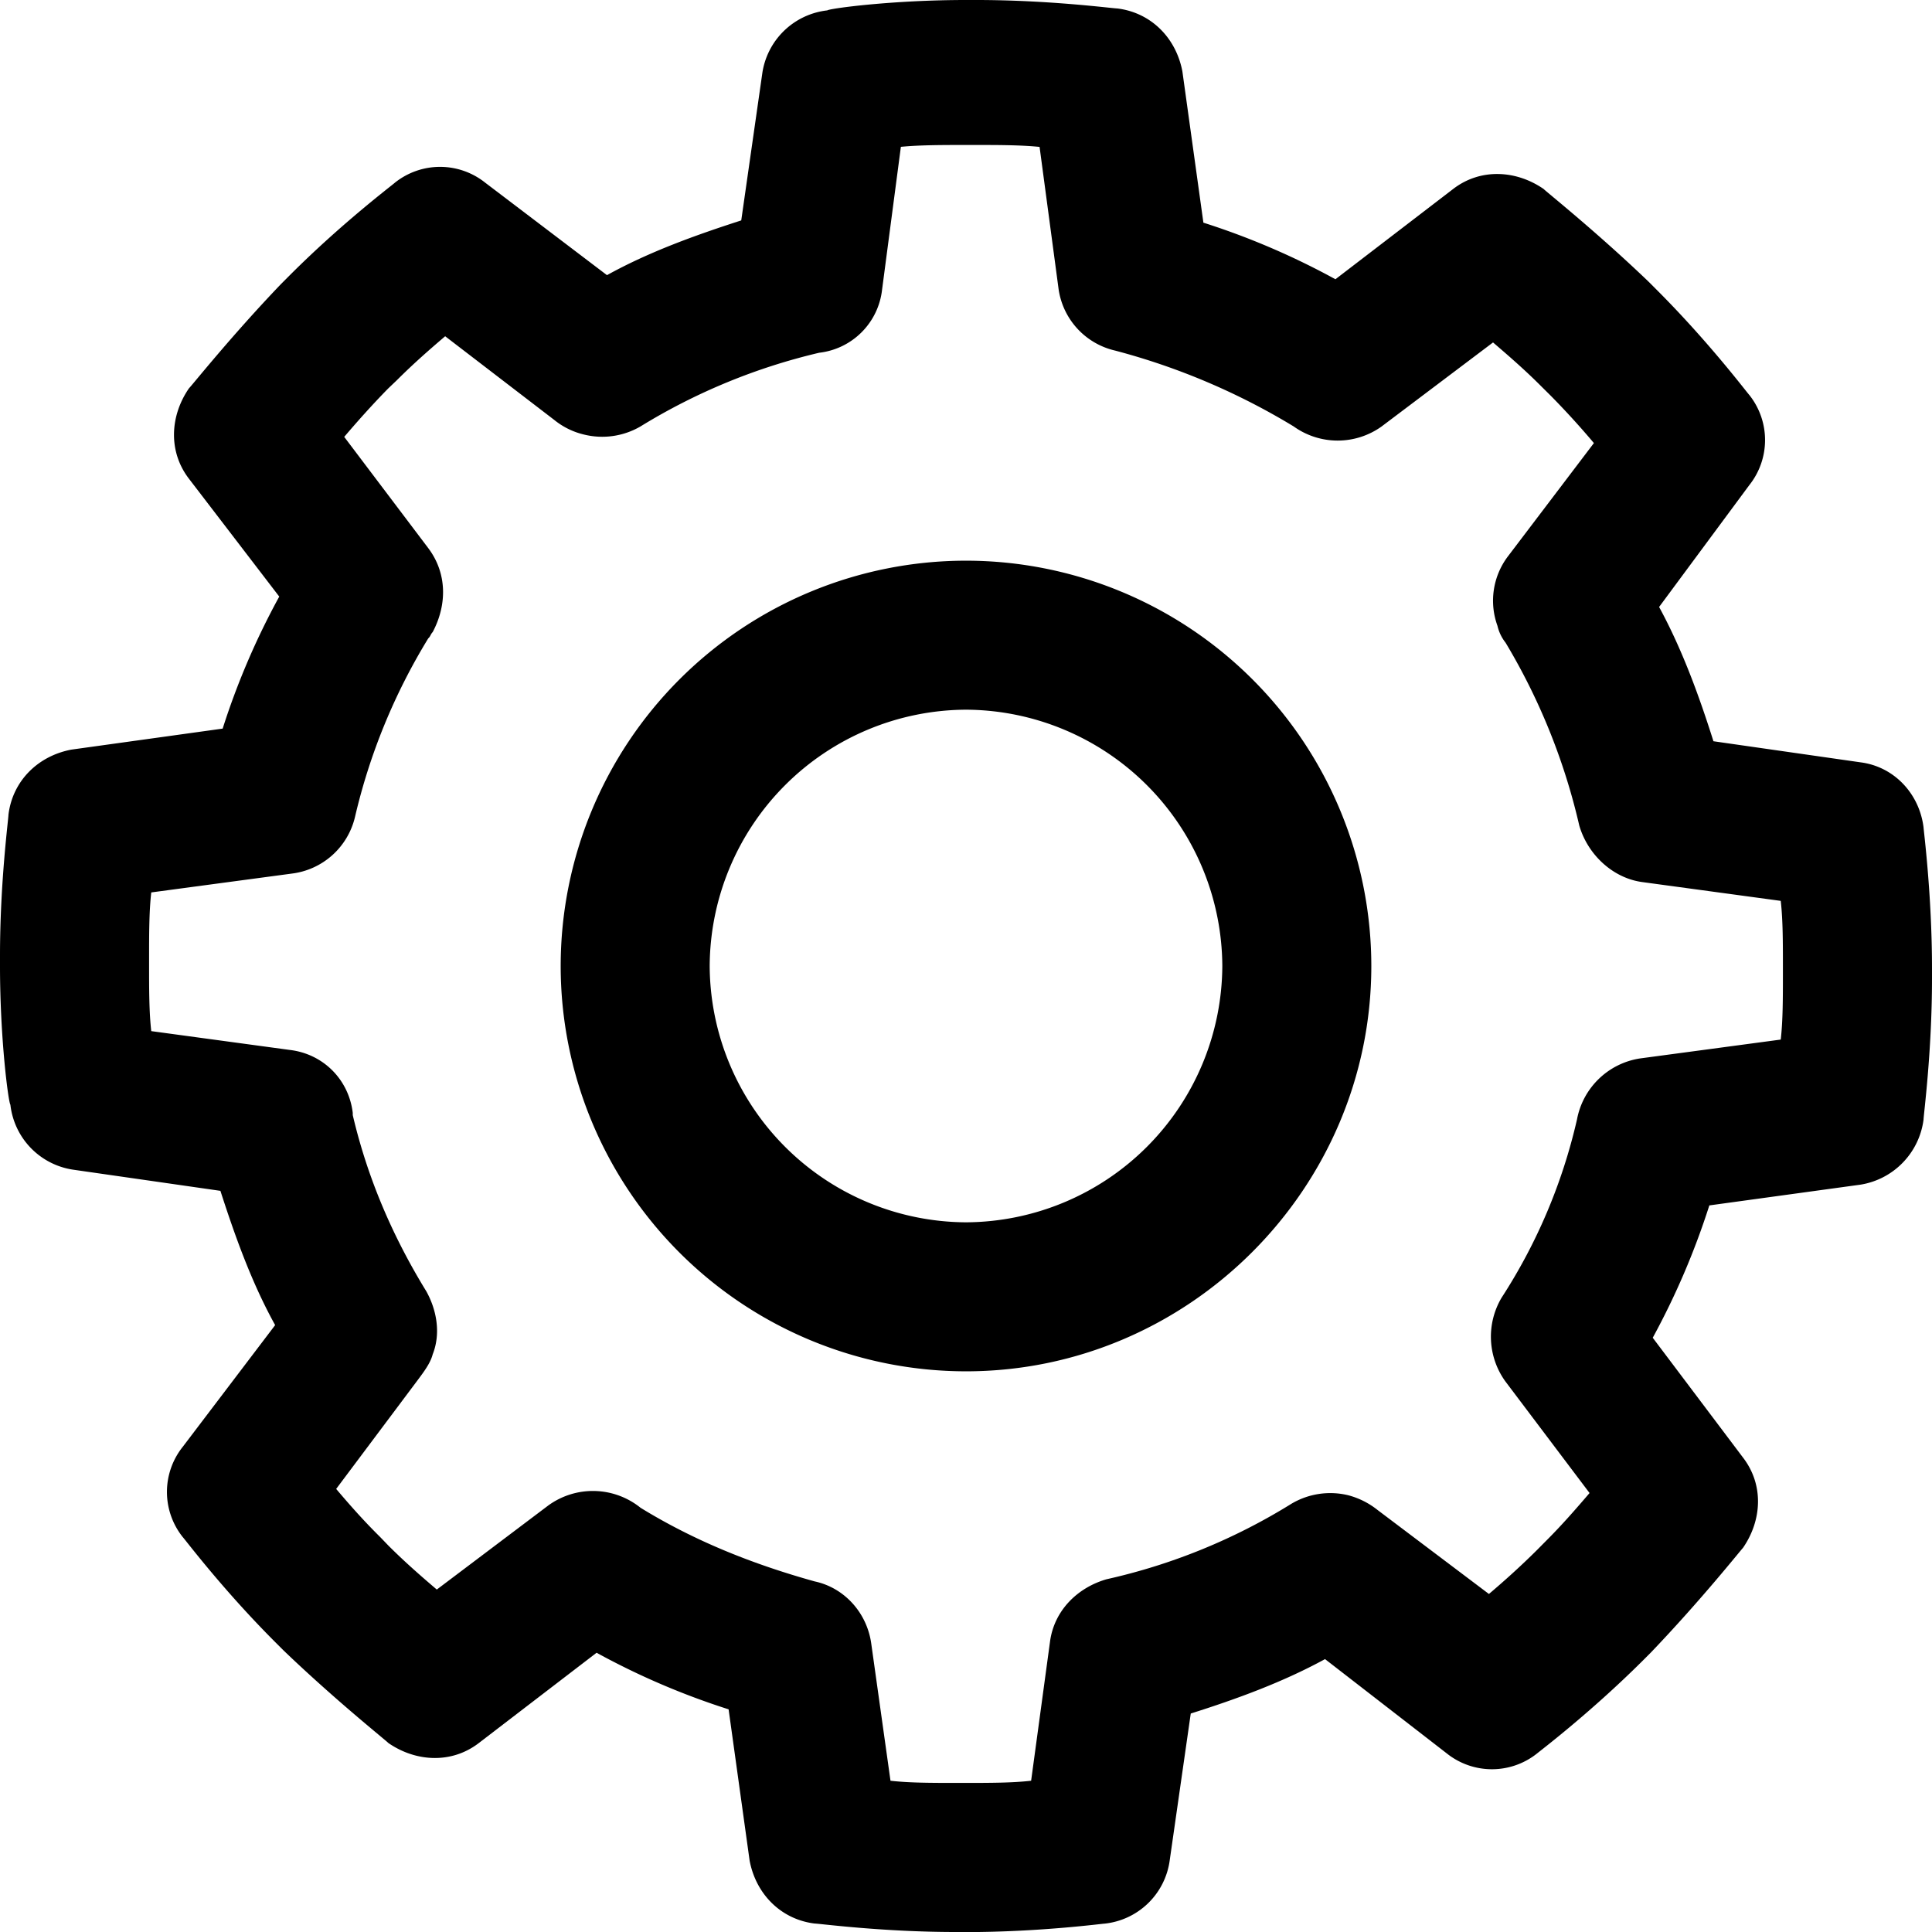<svg xmlns="http://www.w3.org/2000/svg" width="24" height="24" viewBox="0 0 24 24"><path d="M12 17.035A5.037 5.037 0 0 1 6.965 12 5.037 5.037 0 0 1 12 6.965 5.037 5.037 0 0 1 17.035 12c0 2.766-2.27 5.035-5.035 5.035zm0-8.219A3.2 3.2 0 0 0 8.816 12 3.2 3.2 0 0 0 12 15.184 3.2 3.2 0 0 0 15.184 12 3.2 3.2 0 0 0 12 8.816zM12 24h-.129c-.914 0-1.695-.105-1.75-.105-.418-.051-.73-.364-.809-.782l-.261-1.879a9.265 9.265 0 0 1-1.64-.703l-1.462 1.121c-.34.262-.785.235-1.125 0-.023-.027-.648-.523-1.3-1.148l-.106-.106c-.652-.652-1.121-1.277-1.148-1.304a.899.899 0 0 1 0-1.121l1.148-1.512c-.29-.523-.496-1.098-.68-1.668l-1.824-.262a.92.92 0 0 1-.785-.808C.105 13.695 0 12.914 0 12v-.129c0-.914.105-1.695.105-1.75.051-.418.364-.73.782-.809l1.879-.261a9.265 9.265 0 0 1 .703-1.64L2.348 5.948c-.262-.34-.235-.785 0-1.125.027-.023.523-.648 1.148-1.3l.106-.106c.652-.652 1.277-1.121 1.304-1.148a.899.899 0 0 1 1.121 0L7.54 3.418c.524-.29 1.098-.496 1.668-.68L9.469.914a.92.92 0 0 1 .808-.785C10.305.105 11.086 0 12 0h.129c.914 0 1.695.105 1.75.105.418.051.73.364.809.782l.261 1.879a9.265 9.265 0 0 1 1.64.703l1.462-1.121c.34-.262.785-.235 1.125 0 .023.027.648.523 1.3 1.148l.106.106c.652.652 1.121 1.277 1.148 1.304a.899.899 0 0 1 0 1.121L20.61 7.54c.285.524.495 1.098.675 1.668l1.828.262c.418.054.73.39.782.808 0 .028.105.836.105 1.75v.13c0 .913-.105 1.695-.105 1.75a.94.94 0 0 1-.782.808l-1.879.258a9.428 9.428 0 0 1-.703 1.644l1.121 1.488c.262.34.235.782 0 1.122-.027.027-.523.652-1.148 1.304l-.106.106c-.652.648-1.277 1.12-1.304 1.144a.899.899 0 0 1-1.121 0L16.46 20.61c-.523.286-1.098.496-1.668.676l-.262 1.828a.913.913 0 0 1-.808.782c-.028 0-.809.105-1.723.105zm-.938-1.879c.235.027.52.027.81.027H12c.285 0 .574 0 .809-.027l.234-1.723c.05-.39.34-.675.703-.78a7.417 7.417 0 0 0 2.297-.938.945.945 0 0 1 .703-.106.985.985 0 0 1 .367.184l1.383 1.043c.184-.156.39-.34.598-.547l.105-.106c.211-.21.39-.418.547-.601l-1.043-1.383a.949.949 0 0 1-.05-1.043 6.887 6.887 0 0 0 .937-2.215.942.942 0 0 1 .785-.758l1.746-.234c.027-.234.027-.523.027-.809V12c0-.285 0-.574-.027-.809l-1.723-.234c-.363-.05-.675-.34-.78-.703a7.818 7.818 0 0 0-.915-2.27.531.531 0 0 1-.101-.21.913.913 0 0 1 .128-.86l1.07-1.41c-.155-.184-.34-.39-.546-.598l-.106-.105c-.21-.211-.418-.39-.601-.547l-1.383 1.043a.938.938 0 0 1-1.094 0 8.398 8.398 0 0 0-2.218-.942.917.917 0 0 1-.704-.78l-.234-1.75c-.234-.024-.523-.024-.809-.024H12c-.285 0-.574 0-.809.023l-.234 1.778a.888.888 0 0 1-.781.78 7.52 7.52 0 0 0-2.219.915.944.944 0 0 1-.703.101.923.923 0 0 1-.367-.18L5.53 4.177c-.183.156-.39.336-.601.547l-.106.101c-.207.211-.39.418-.547.602L5.32 6.809c.235.312.235.703.055 1.043-.027.027-.027.054-.055.078a7.511 7.511 0 0 0-.91 2.218.922.922 0 0 1-.785.704l-1.746.234c-.027.234-.027.523-.027.809V12c0 .285 0 .574.027.809l1.723.234c.414.05.73.367.78.781v.028c.184.785.497 1.511.915 2.191.129.234.18.523.078.781-.027.106-.105.211-.184.317l-1.015 1.355c.156.184.336.39.547.598l.101.105c.211.211.418.39.602.547l1.383-1.043a.943.943 0 0 1 1.148.027c.68.418 1.406.704 2.164.915.367.078.652.39.703.78zm0 0"/></svg>